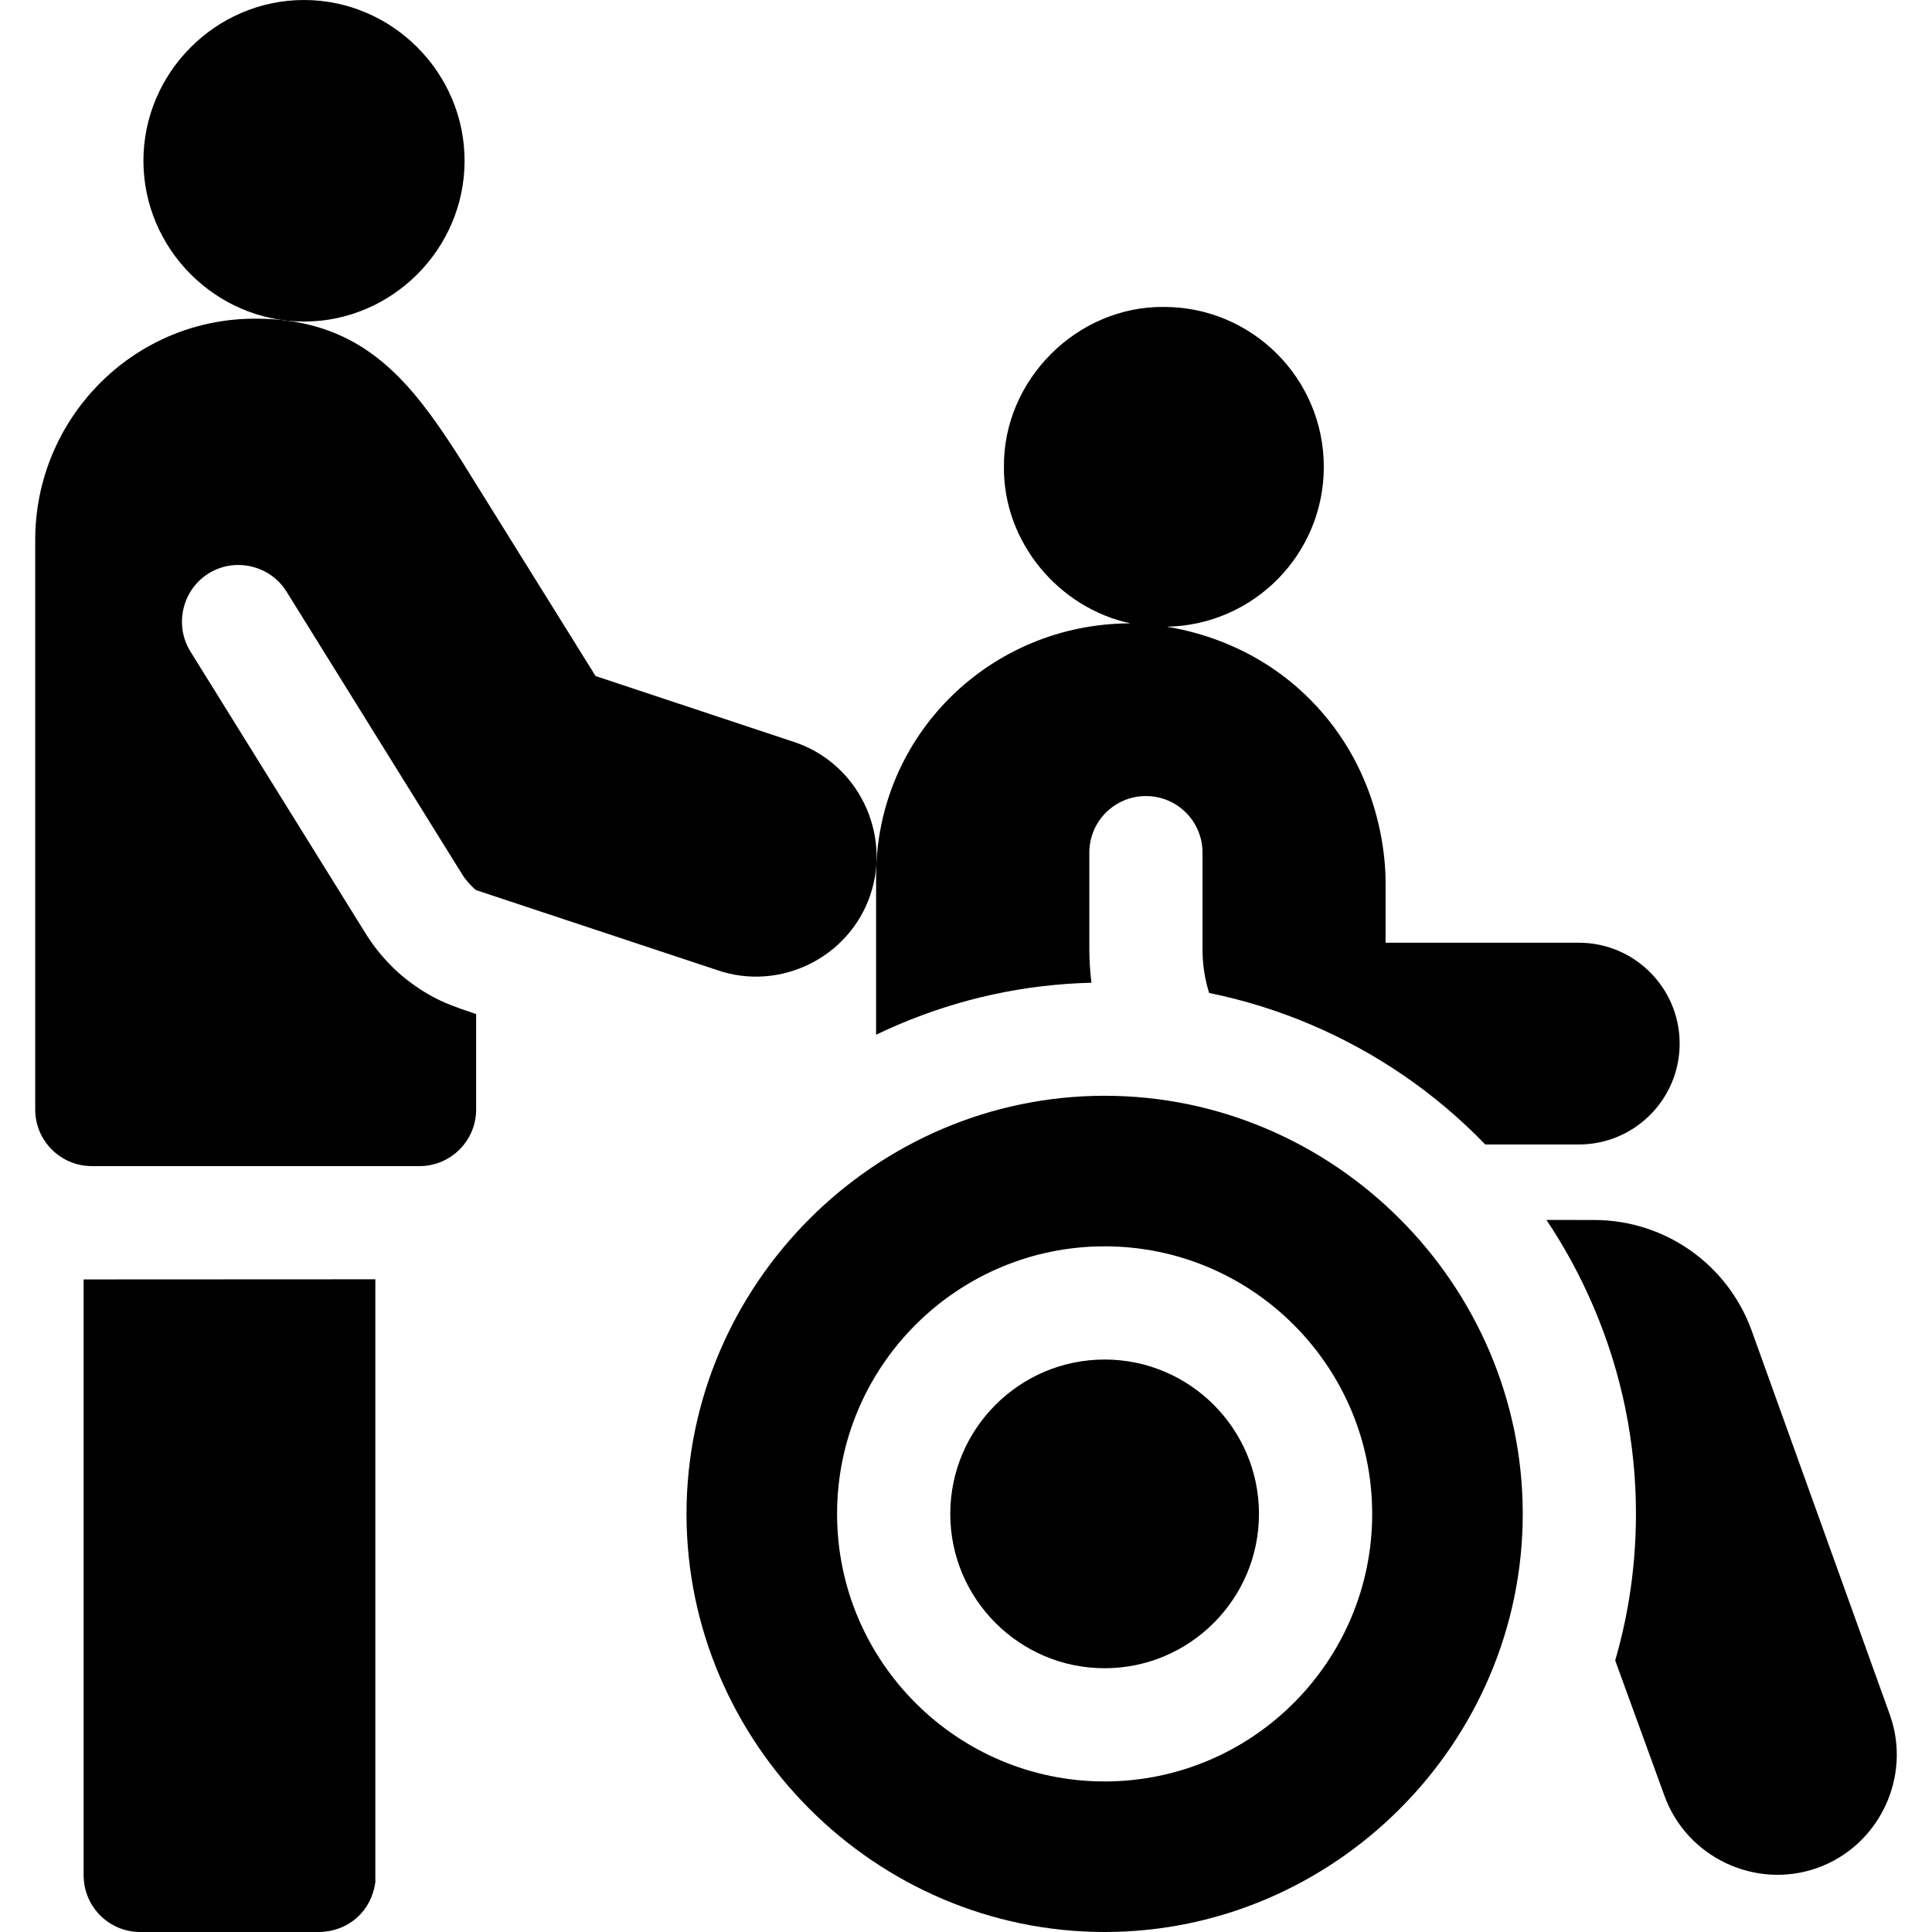 <?xml version="1.0" encoding="UTF-8"?>
<!DOCTYPE svg PUBLIC '-//W3C//DTD SVG 1.0//EN'
          'http://www.w3.org/TR/2001/REC-SVG-20010904/DTD/svg10.dtd'>
<svg height="512" viewBox="0 0 512 512" width="512" xmlns="http://www.w3.org/2000/svg" xmlns:xlink="http://www.w3.org/1999/xlink"
><g
  ><path d="m22.161 496.981c0 8.29 6.72 15.019 15 15.019h47.42c7.882-.14 13.845-5.597 14.89-13.166v-159.806l-77.31.037z"
    /><path d="m230.622 237.241c5.64-16.561-3.32-34.843-19.86-40.5l-52.922-17.573c-11.82-18.984-23.63-37.957-35.45-56.941-11.06-17.382-21.79-32.14-41.82-36.475-4.17-.911-8.75-1.362-13.82-1.292-31.9.43-57.42 26.693-57.42 58.633v150.936c0 8.284 6.716 15 15 15h86.85c8.28 0 15-6.718 15-15.019v-25.261c-6.126-2.133-10.528-3.367-17.22-8.24-6.07-4.486-9.81-9.522-11.93-12.906 0 0-36.53-58.783-46.56-74.933-4.35-6.999-2.19-16.34 4.8-20.696 6.98-4.355 16.31-2.183 20.66 4.806 0 0 32.58 52.445 46.55 74.933.777 1.32 2.442 3.212 3.7 4.185 24.88 8.23 39.112 12.997 63.992 21.228 16.54 5.656 34.8-3.325 40.45-19.885z"
    /><path d="m80.57 85.216c23.342-.004 42.547-19.235 42.55-42.603.003-23.372-19.204-42.609-42.55-42.613-23.35-.001-42.563 19.237-42.56 42.613.003 23.372 19.214 42.604 42.56 42.603z"
    /><path d="m500.863 454.51-36.65-101.88c-6.36-17.6-23.05-29.32-41.76-29.32l-7.66-.01h-4.97c4.89 7.29 9.08 15.04 12.55 23.19 7.41 17.39 11.17 35.8 11.17 54.71 0 13.25-1.85 26.26-5.5 38.84l13 35.7c5.83 16.41 24.12 25.12 40.53 19.29 16.4-5.82 25.11-24.11 19.29-40.52z"
    /><path d="m289.243 260.43c-.4-3.18-.55-6.13-.56-8.78v-25.69c0-8.29 6.71-15 15-15 8.28 0 15 6.71 15 15v25.69c0 4 .61 7.86 1.75 11.5 9.23 1.87 18.25 4.67 27.02 8.41 17.34 7.39 32.98 18.1 46.16 31.74h24.78c14.76 0 26.73-11.97 26.73-26.74 0-7.38-2.99-14.06-7.83-18.9s-11.52-7.83-18.9-7.83h-51.2v-16.05c-.01-4.62-.5-28.9-20.09-48.5-13.017-13.023-28.076-17.586-37.874-19.199 23.036-.421 41.593-19.214 41.593-42.36 0-23.41-18.98-42.38-42.38-42.38-23.048-.241-42.602 19.357-42.39 42.38-.185 19.991 14.539 37.392 33.508 41.472-18.591.033-35.424 7.454-47.617 19.517-12.22 12.09-19.77 28.84-19.77 47.48v42.02c1.92-.93 3.88-1.81 5.85-2.65 16.32-6.95 33.53-10.69 51.22-11.13z"
    /><path d="m292.733 360.29c-22.55 0-40.9 18.35-40.9 40.91 0 22.55 18.35 40.9 40.9 40.9 22.56 0 40.91-18.35 40.91-40.9 0-22.56-18.35-40.91-40.91-40.91z"
    /><path d="m292.743 290.39c-60.79 0-110.81 50.02-110.81 110.81 0 60.78 50.02 110.8 110.81 110.8 60.78 0 110.8-50.02 110.8-110.8 0-60.79-50.02-110.81-110.8-110.81zm-.01 181.71c-39.09 0-70.9-31.81-70.9-70.9 0-39.1 31.81-70.91 70.9-70.91 39.1 0 70.91 31.81 70.91 70.91 0 39.09-31.81 70.9-70.91 70.9z"
  /></g
></svg
>
